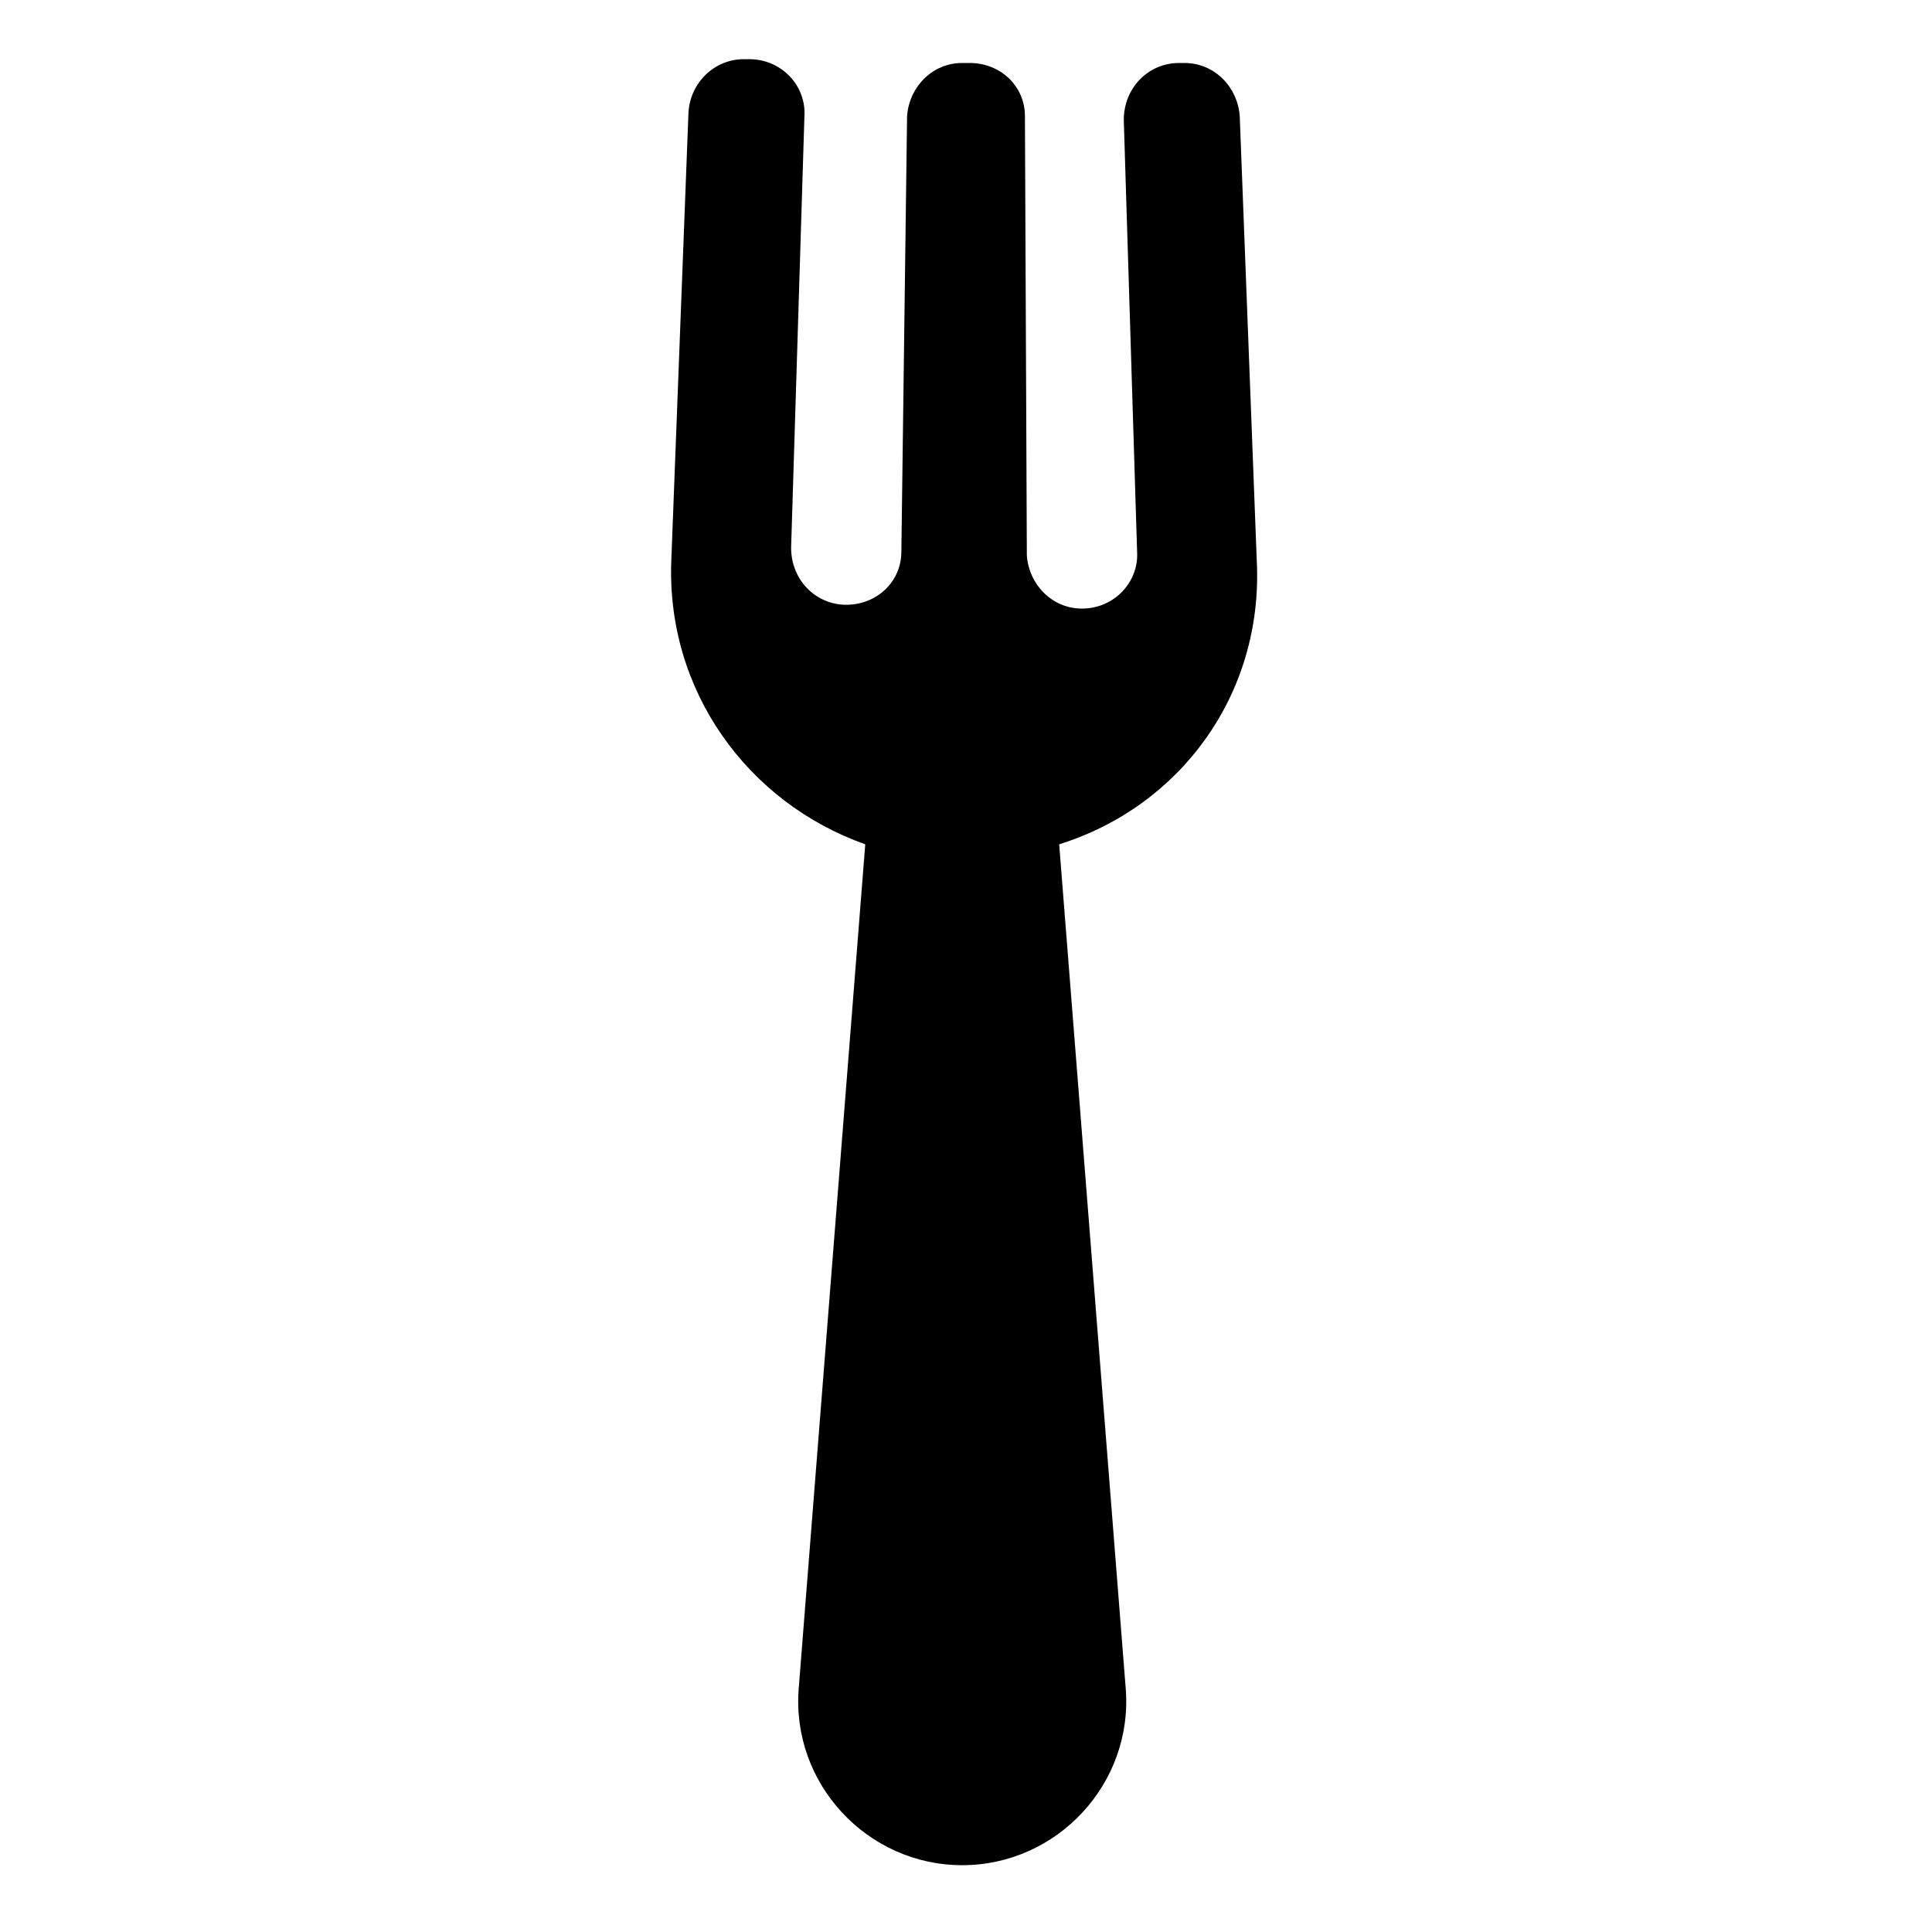 <?xml version="1.0" encoding="UTF-8"?>
<!-- Uploaded to: ICON Repo, www.svgrepo.com, Generator: ICON Repo Mixer Tools -->
<svg fill="#000000" width="800px" height="800px" version="1.1" viewBox="144 144 512 512" xmlns="http://www.w3.org/2000/svg">
 <path d="m477.08 293.19-4.535-118.39c-0.504-7.559-6.551-14.105-14.609-14.105h-1.512c-8.062 0-14.609 6.551-14.609 15.113l3.527 114.36c0.504 8.062-6.047 15.113-14.609 15.113-8.062 0-14.105-6.551-14.609-14.105l-0.508-116.38c0-8.062-6.551-14.105-14.609-14.105h-2.016c-8.062 0-14.105 6.551-14.609 14.105l-1.512 115.37c0 8.062-6.551 14.105-14.609 14.105-8.062 0-14.609-6.551-14.609-15.113l3.527-114.36c0.504-8.062-6.047-15.113-14.609-15.113h-1.512c-7.559 0-14.105 6.047-14.609 14.105l-4.535 118.39c-1.512 34.762 20.152 64.488 51.387 75.57l-17.633 223.69c-2.016 25.191 18.137 46.855 43.328 46.855s45.344-21.664 43.328-46.855l-17.633-223.69c32.238-10.074 53.902-39.801 52.391-74.562z"/>
</svg>